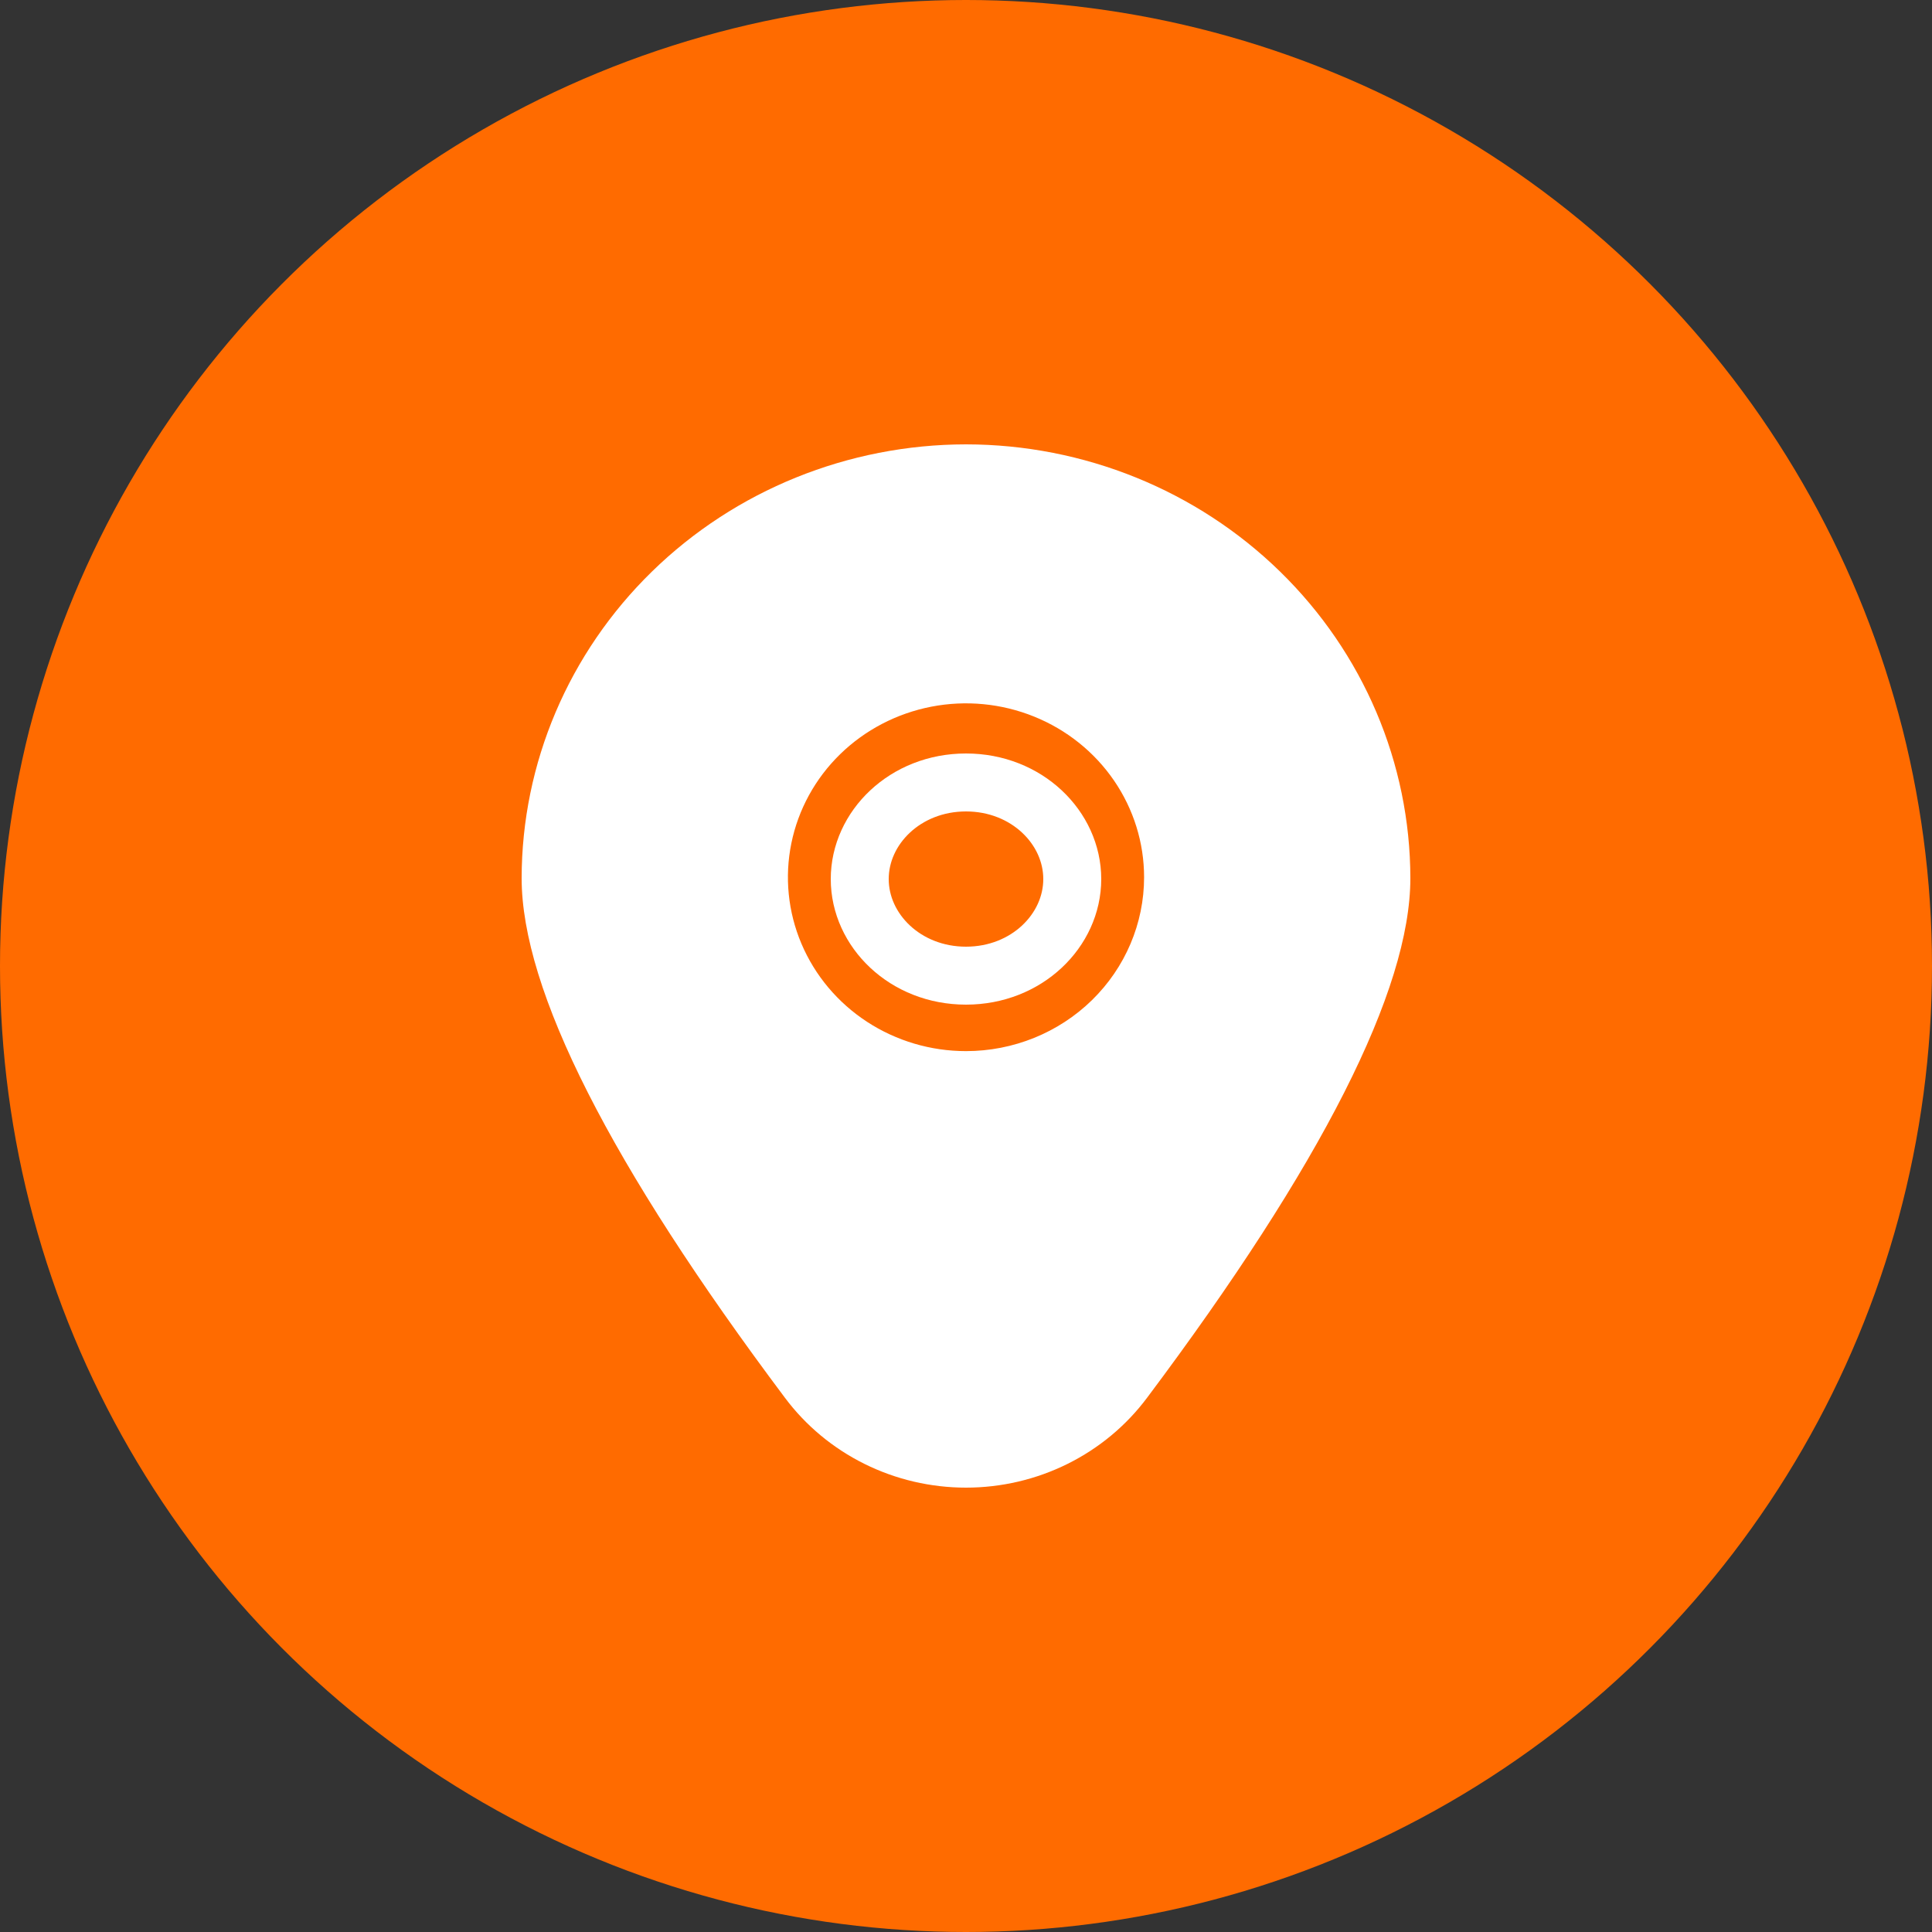 <?xml version="1.0" encoding="UTF-8"?> <svg xmlns="http://www.w3.org/2000/svg" width="100" height="100" viewBox="0 0 100 100" fill="none"><rect x="0" y="0" width="100" height="100" fill="#333333" stroke="none"/><g clip-path="url(#clip0_8490_58)"><circle cx="50" cy="50" r="50" fill="#FF6B00"></circle><path d="M50 23C43.903 23.006 38.057 25.374 33.745 29.584C29.433 33.794 27.007 39.501 27 45.455C27 51.237 31.586 60.287 40.63 72.351C41.707 73.792 43.117 74.963 44.745 75.771C46.373 76.579 48.174 77 50 77C51.826 77 53.627 76.579 55.255 75.771C56.883 74.963 58.293 73.792 59.37 72.351C68.414 60.287 73 51.237 73 45.455C72.993 39.501 70.567 33.794 66.255 29.584C61.943 25.374 56.097 23.006 50 23ZM50 54.406C48.177 54.406 46.395 53.878 44.879 52.889C43.363 51.9 42.182 50.494 41.484 48.85C40.786 47.205 40.604 45.395 40.96 43.65C41.315 41.904 42.193 40.3 43.482 39.041C44.771 37.783 46.414 36.926 48.202 36.578C49.99 36.231 51.843 36.409 53.527 37.091C55.212 37.772 56.651 38.925 57.664 40.405C58.677 41.885 59.218 43.625 59.218 45.406C59.218 47.792 58.246 50.082 56.518 51.769C54.789 53.457 52.445 54.406 50 54.406Z" fill="white"></path><path d="M55.5 45.5C55.5 48.159 53.144 50.5 50 50.5C46.856 50.5 44.5 48.159 44.5 45.5C44.5 42.841 46.856 40.5 50 40.5C53.144 40.5 55.5 42.841 55.5 45.5Z" stroke="white" stroke-width="3"></path></g><defs><clipPath id="clip0_8490_58"><rect width="100" height="100" fill="white"></rect></clipPath></defs></svg> 